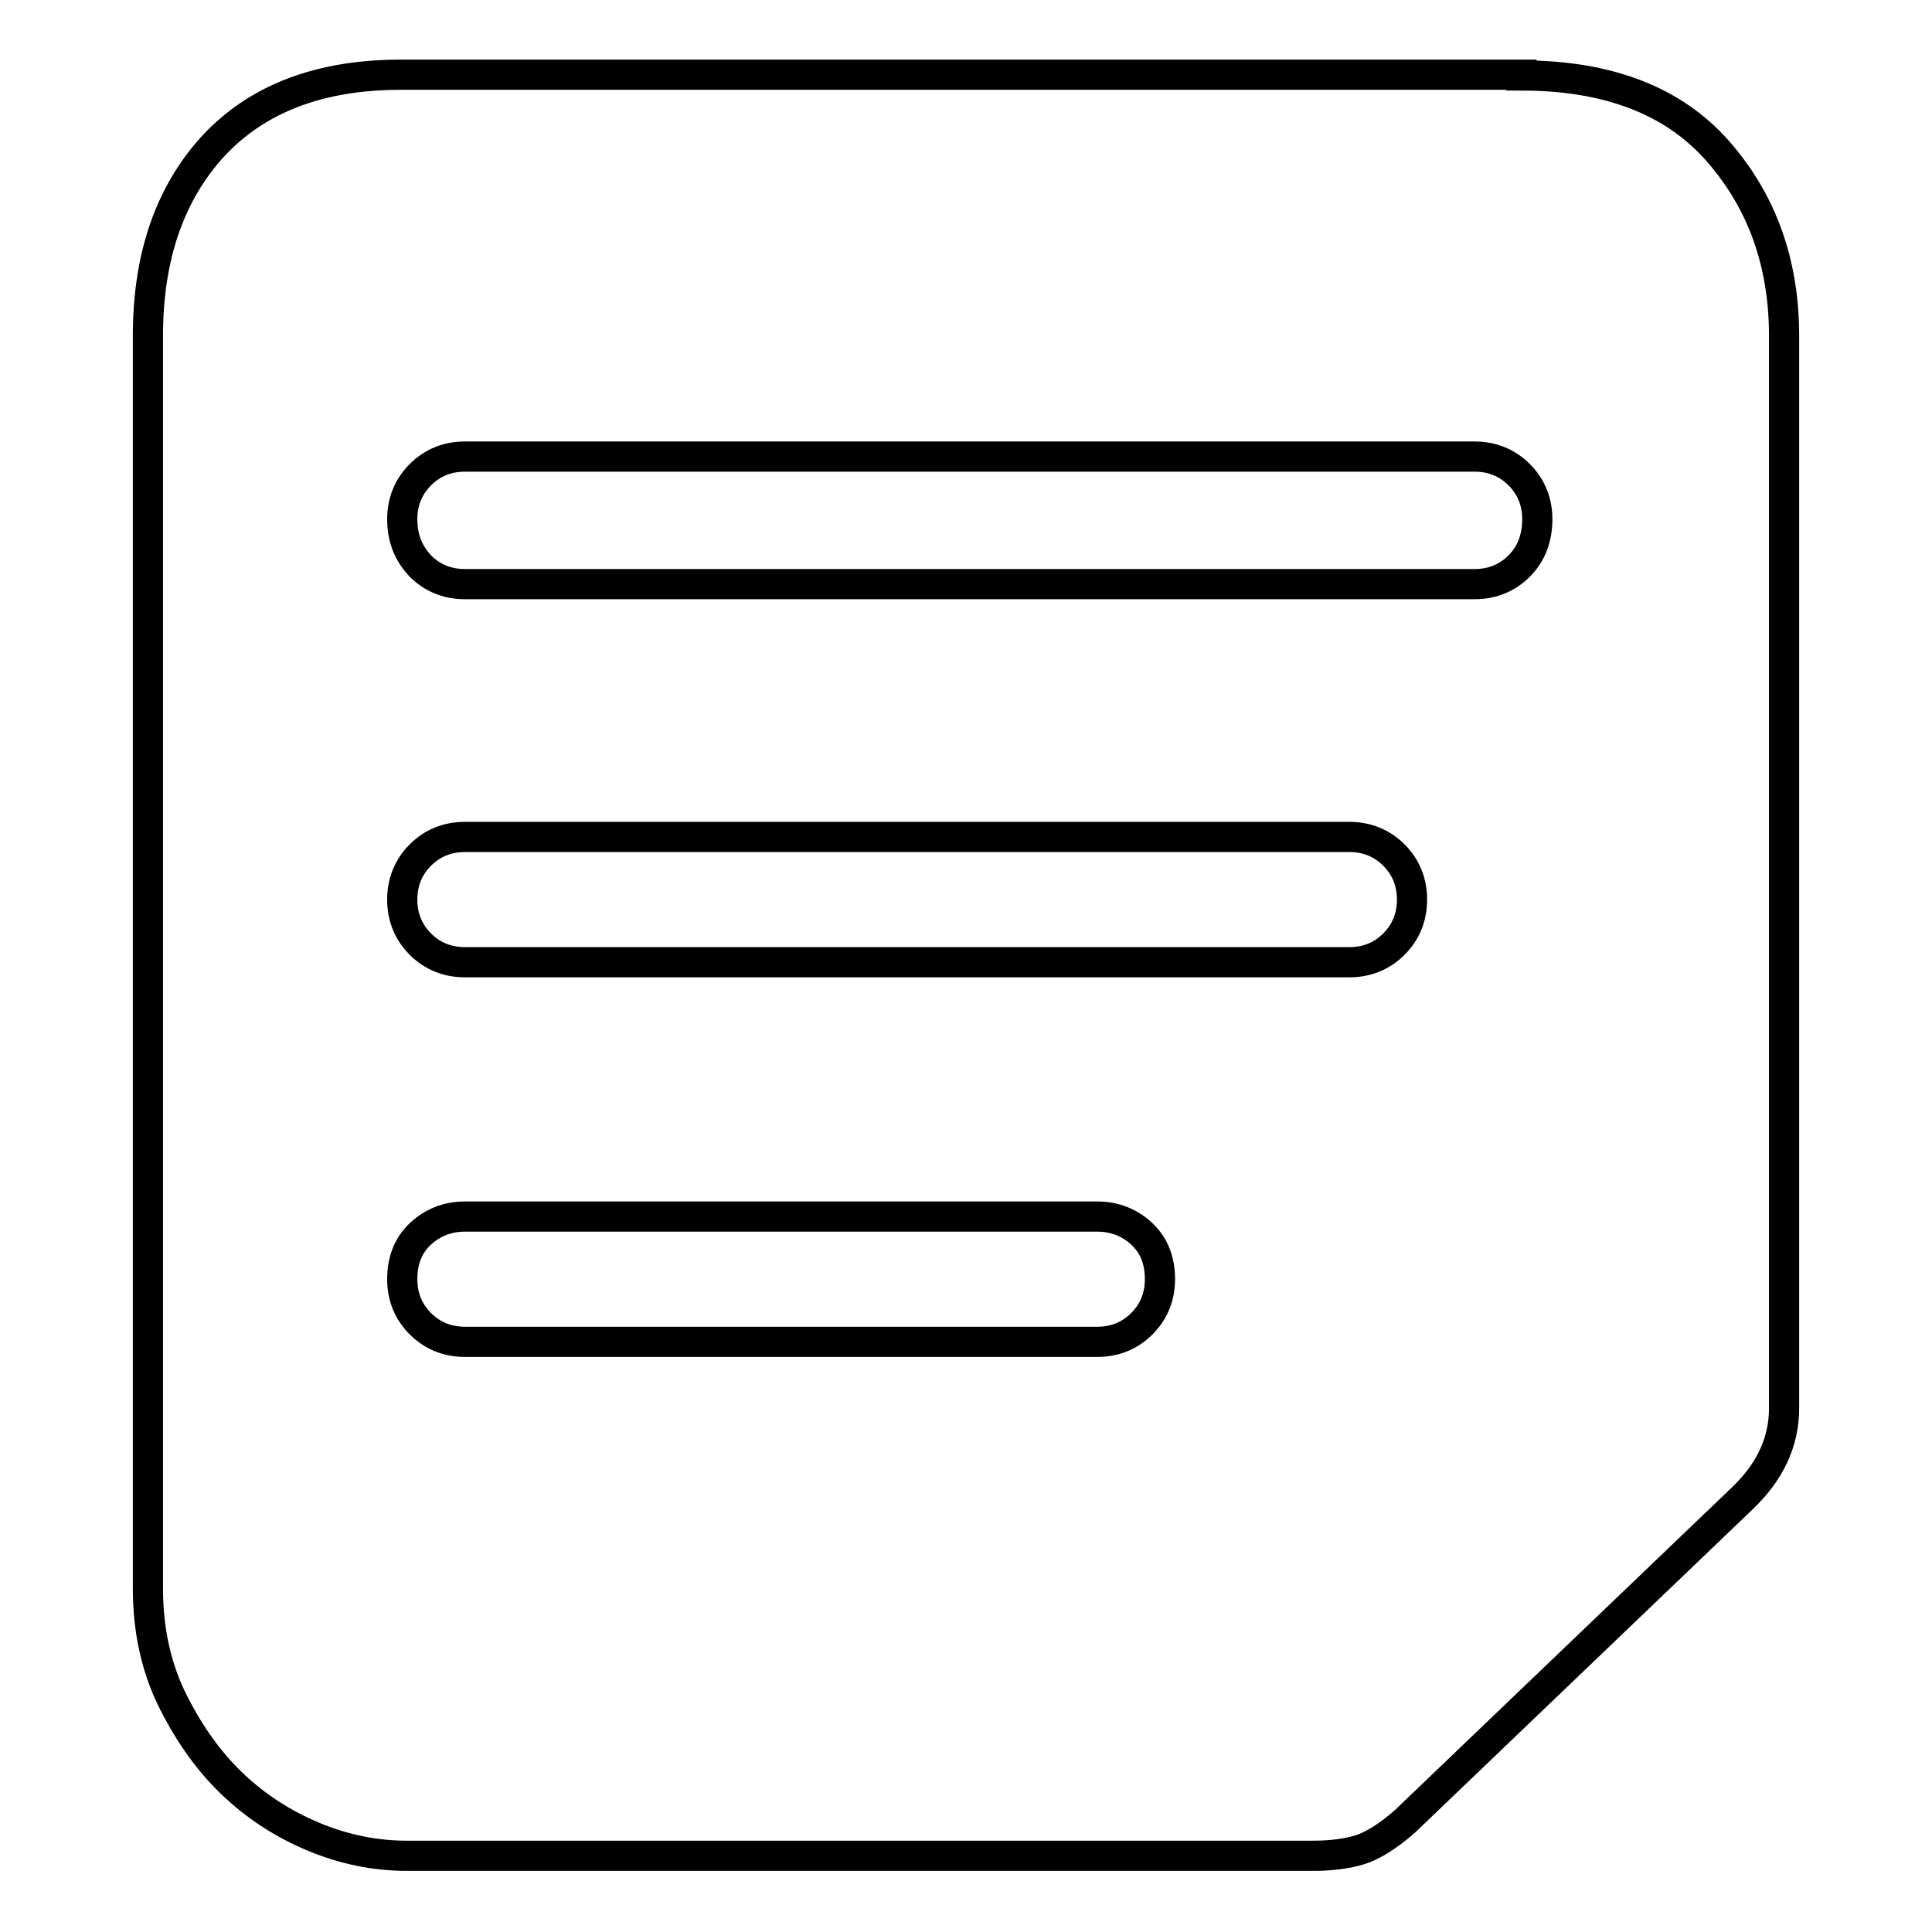 <?xml version="1.0" encoding="utf-8"?>
<!-- Svg Vector Icons : http://www.onlinewebfonts.com/icon -->
<!DOCTYPE svg PUBLIC "-//W3C//DTD SVG 1.1//EN" "http://www.w3.org/Graphics/SVG/1.1/DTD/svg11.dtd">
<svg version="1.1" xmlns="http://www.w3.org/2000/svg" xmlns:xlink="http://www.w3.org/1999/xlink" x="0px" y="0px" viewBox="0 0 256 256" enable-background="new 0 0 256 256" xml:space="preserve">
<g> <path stroke-width="4" fill-opacity="0" stroke="#000000"  d="M201.6,10c11.4,0,20.1,3.3,26,10c5.9,6.7,8.8,14.9,8.8,24.5v142.1c0,4.5-1.9,8.5-5.6,12l-44.7,42.8 c-2.3,2-4.3,3.2-5.9,3.7c-1.6,0.5-3.7,0.8-6.2,0.8H53.9c-4.1,0-8.2-0.8-12.3-2.5c-4.1-1.7-7.8-4.1-11-7.2 c-3.2-3.1-5.8-6.9-7.9-11.2c-2.1-4.4-3.1-9.2-3.1-14.6V44.5c0-10.5,2.9-18.9,8.7-25.2c5.8-6.2,14-9.4,24.8-9.4H201.6L201.6,10z  M145.4,177.8c2.3,0,4.3-0.8,5.9-2.4c1.6-1.6,2.4-3.6,2.4-5.9c0-2.5-0.8-4.5-2.4-6c-1.6-1.5-3.6-2.3-5.9-2.3H61.6 c-2.3,0-4.3,0.8-5.9,2.3c-1.6,1.5-2.4,3.5-2.4,6c0,2.3,0.8,4.3,2.4,5.9c1.6,1.6,3.6,2.4,5.9,2.4H145.4z M178.8,127.5 c2.3,0,4.3-0.8,5.9-2.4c1.6-1.6,2.4-3.6,2.4-5.9c0-2.3-0.8-4.3-2.4-5.9c-1.6-1.6-3.6-2.4-5.9-2.4H61.6c-2.3,0-4.3,0.8-5.9,2.4 c-1.6,1.6-2.4,3.6-2.4,5.9c0,2.3,0.8,4.3,2.4,5.9c1.6,1.6,3.6,2.4,5.9,2.4H178.8z M195.4,77.4c2.3,0,4.3-0.8,5.9-2.4 c1.6-1.6,2.4-3.7,2.4-6.2c0-2.3-0.8-4.3-2.4-5.9c-1.6-1.6-3.6-2.4-5.9-2.4H61.6c-2.3,0-4.3,0.8-5.9,2.4c-1.6,1.6-2.4,3.6-2.4,5.9 c0,2.5,0.8,4.5,2.4,6.2c1.6,1.6,3.6,2.4,5.9,2.4H195.4z"/></g>
</svg>